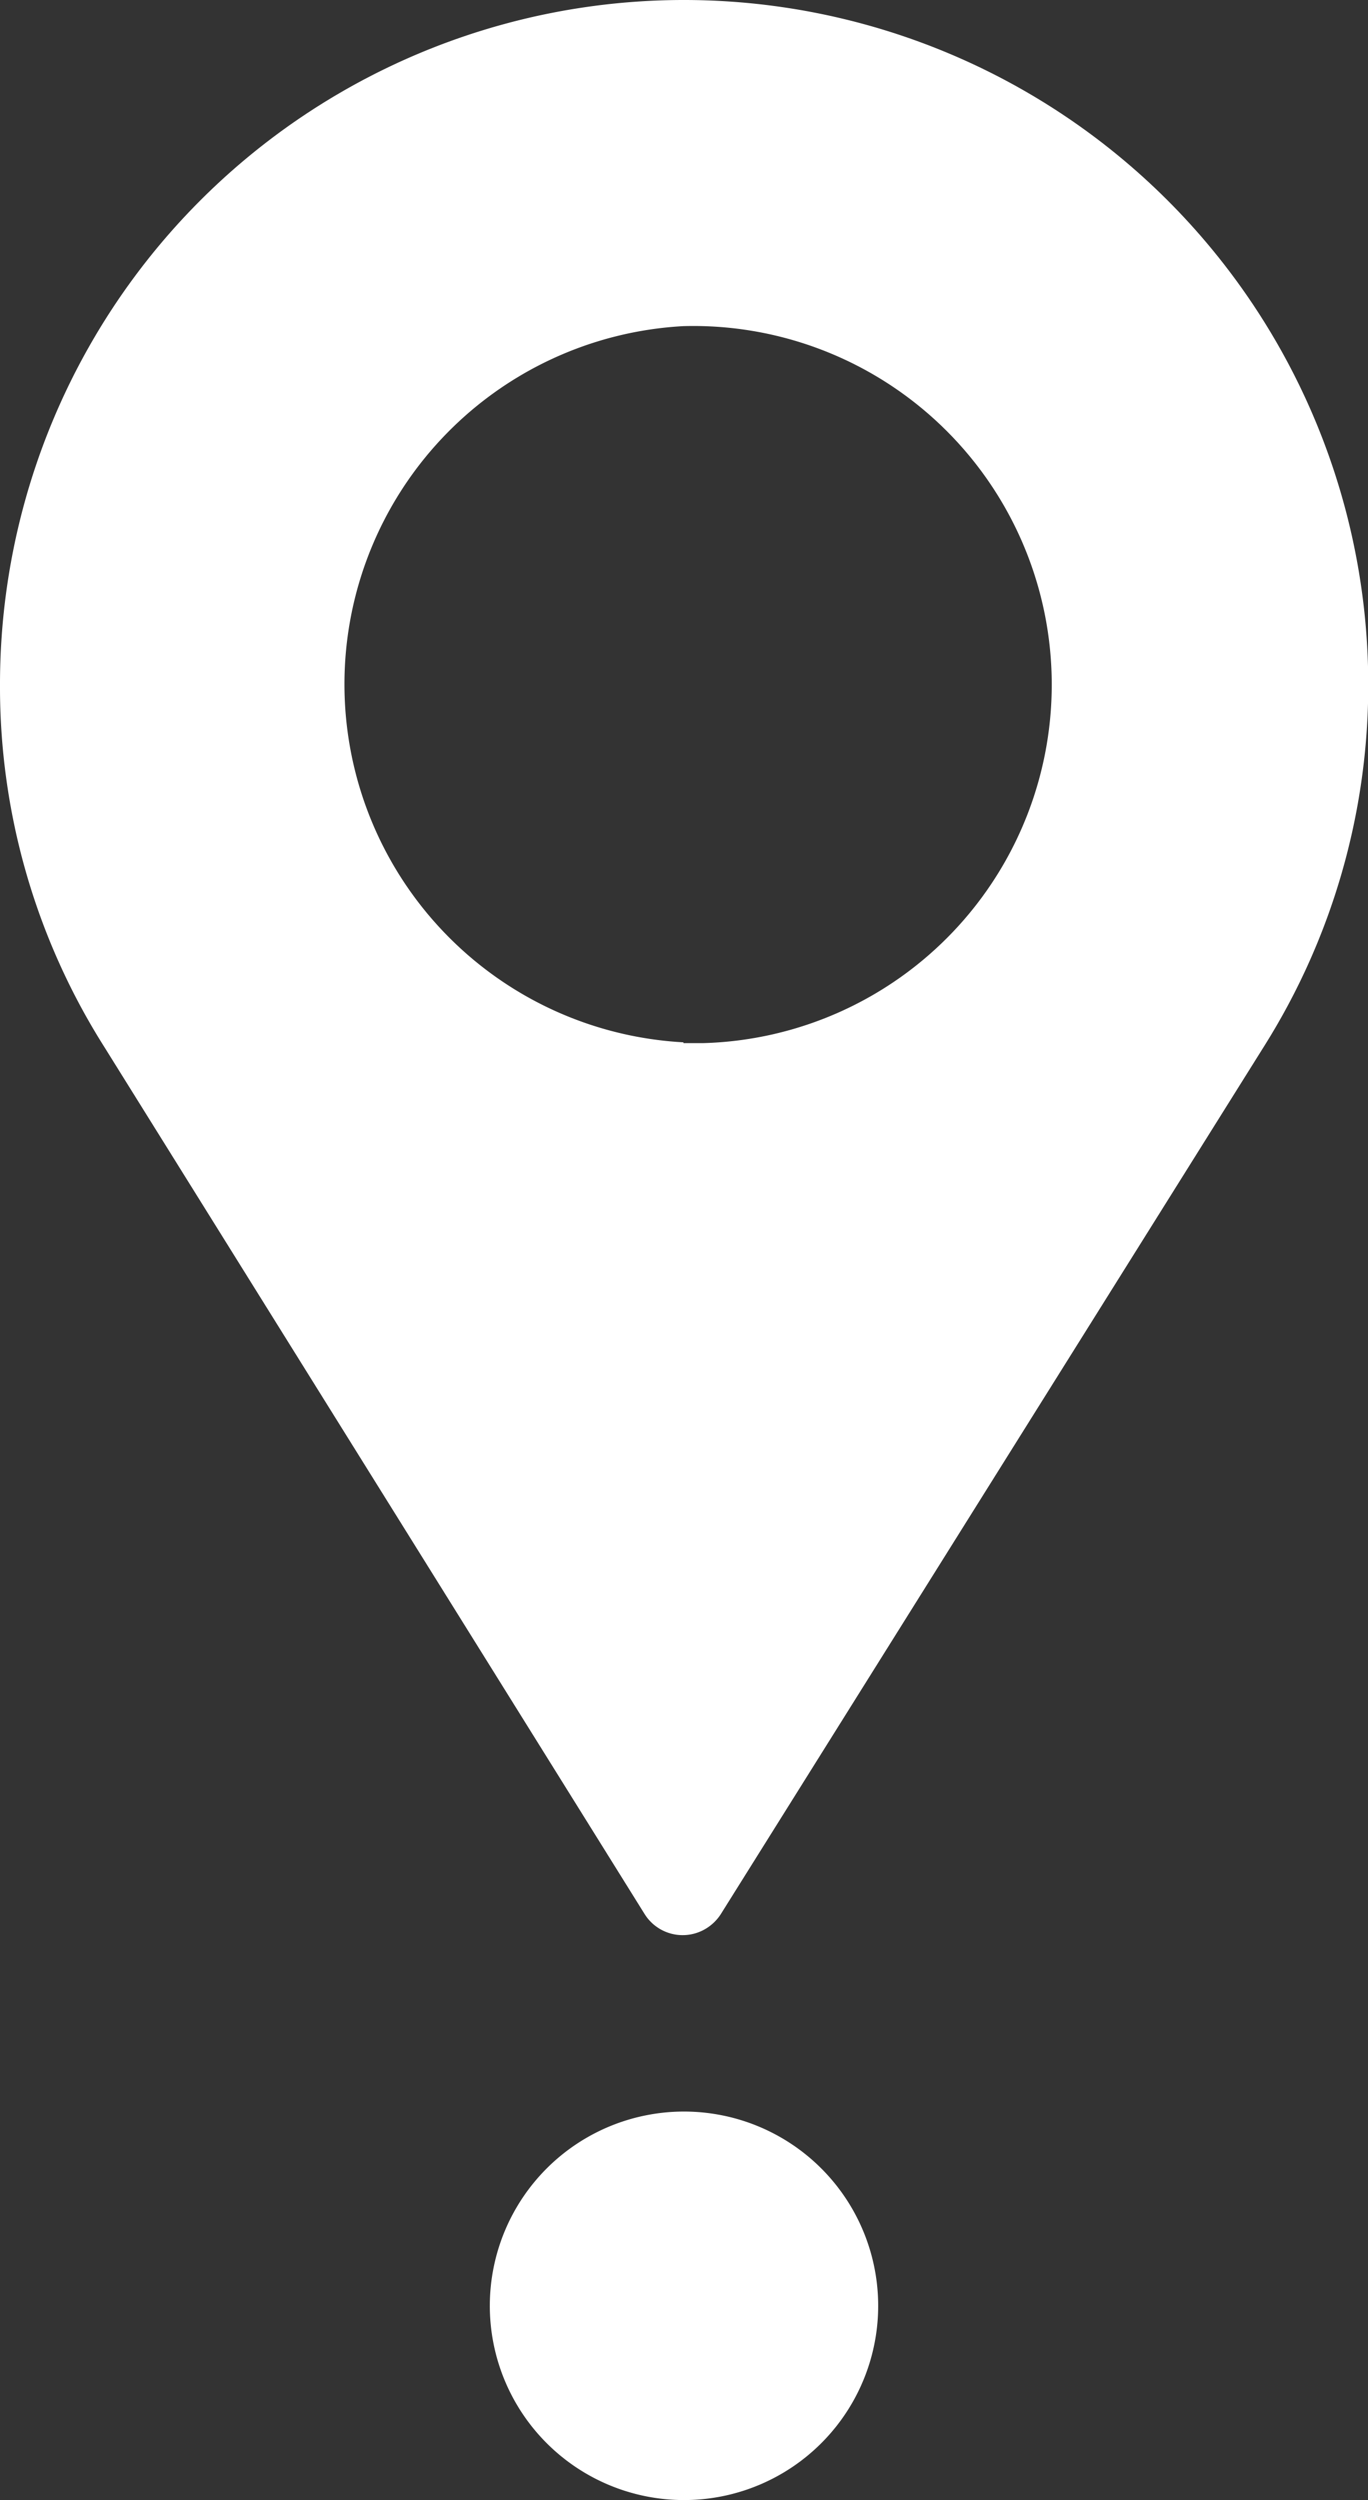 <svg xmlns="http://www.w3.org/2000/svg" width="21.896" height="40" viewBox="0 0 21.896 40">
    <rect x="0" y="0" width="21.896" height="40" fill="#333333" stroke="none"/>
    <defs>
        <style>
            .cls-1{fill:#fff}
        </style>
    </defs>
    <g id="maps-icon">
        <path id="Trazado_31" d="M10.939 0A10.948 10.948 0 0 0 0 10.948a10.767 10.767 0 0 0 1.659 5.786l8.657 13.888a.718.718 0 0 0 .989.232.735.735 0 0 0 .232-.228l8.7-13.892a10.845 10.845 0 0 0 1.663-5.786A10.956 10.956 0 0 0 10.939 0zm0 16.677a5.738 5.738 0 0 1 0-11.459 5.738 5.738 0 1 1 .314 11.472h-.314z" class="cls-1" data-name="Trazado 31"/>
        <path id="Trazado_32" d="M18.24 81.695a3.108 3.108 0 1 1 .9 2.2 3.108 3.108 0 0 1-.9-2.2" class="cls-1" data-name="Trazado 32" transform="translate(-10.4 -44.815)"/>
    </g>
</svg>
